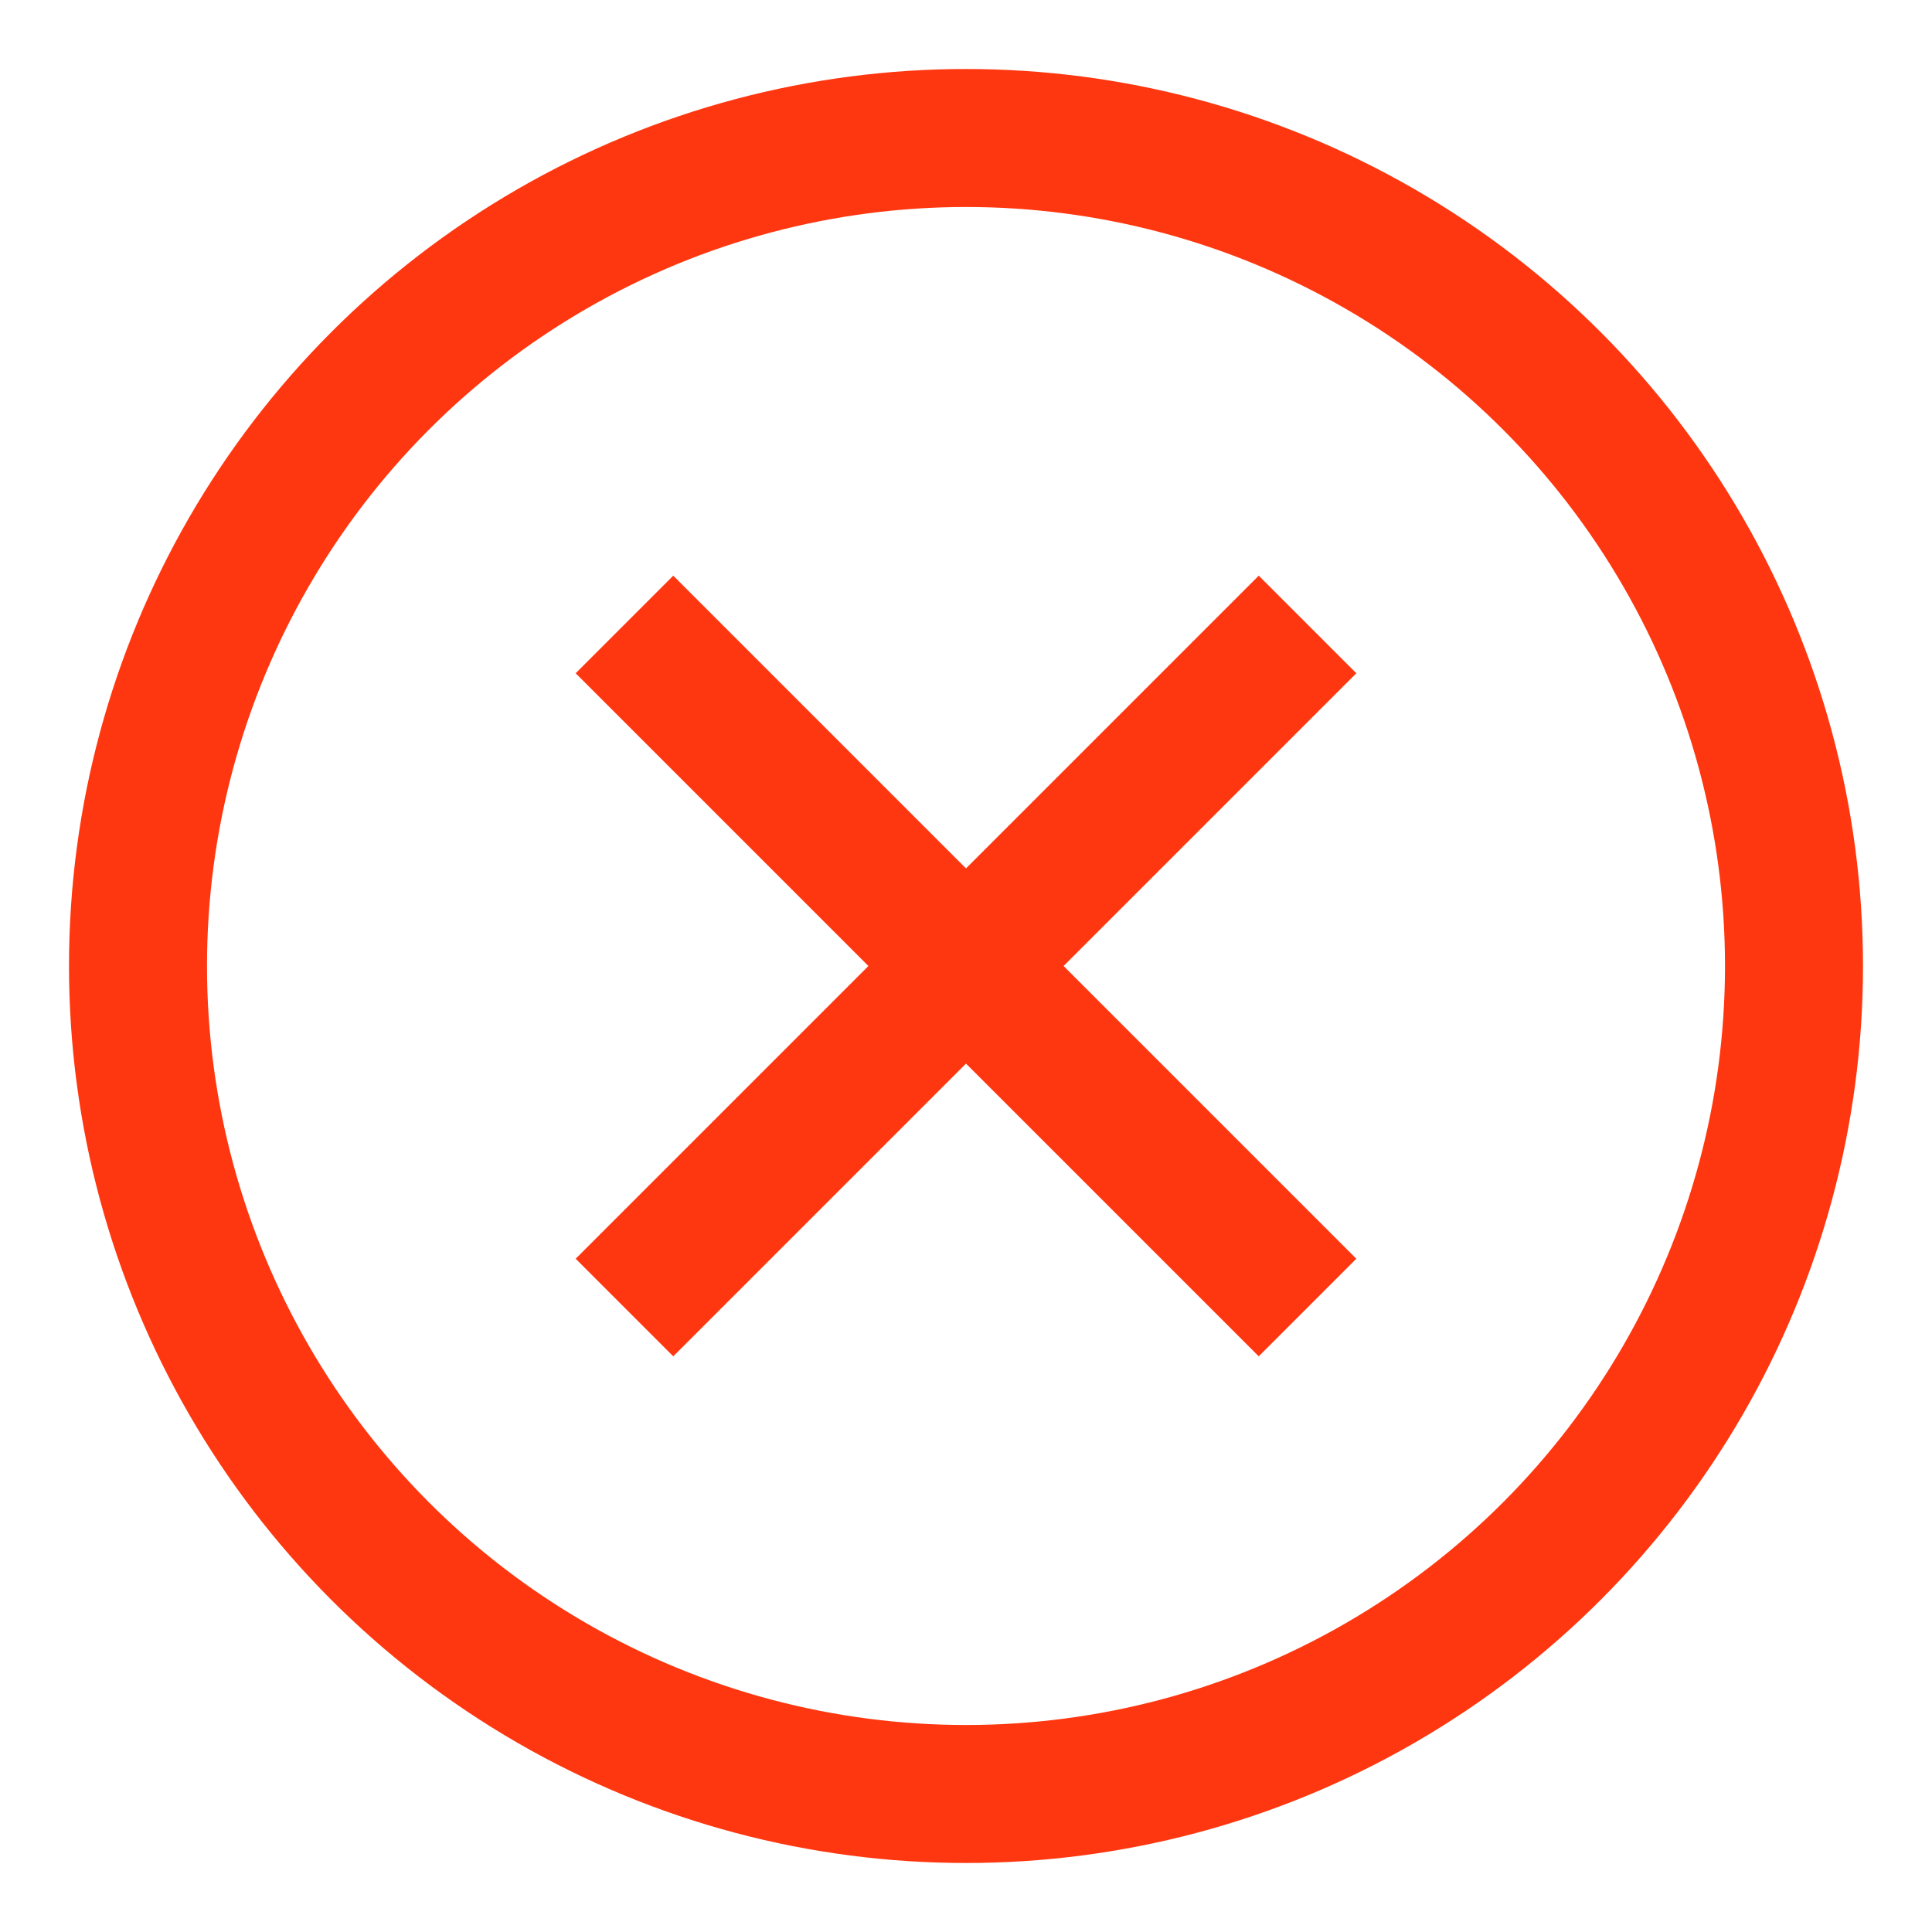 <?xml version="1.0" encoding="utf-8"?>
<!-- Generator: Adobe Illustrator 26.2.1, SVG Export Plug-In . SVG Version: 6.00 Build 0)  -->
<svg version="1.1" id="Layer_1" xmlns="http://www.w3.org/2000/svg" xmlns:xlink="http://www.w3.org/1999/xlink" x="0px" y="0px"
	 viewBox="0 0 28 28" style="enable-background:new 0 0 28 28;" xml:space="preserve">
<style type="text/css">
	.st0{fill:none;stroke:#FF3710;stroke-width:2;}
	.st1{fill:#FF3710;}
</style>
<desc>Created with Sketch.</desc>
<g id="icon">
	<circle id="Oval-3-Copy" class="st0" cx="14" cy="14" r="12"/>
	
		<g id="Group-5-Copy" transform="translate(14, 14) rotate(45) translate(-14, -14) translate(7, 7)">
		
			<rect id="Rectangle-2" x="0" y="6" transform="matrix(2.535182e-06 1 -1 2.535182e-06 14 -1.774624e-05)" class="st1" width="14" height="2"/>
		
			<rect id="Rectangle-2_00000142151558880046857540000004943389556420911039_" x="6" y="0" transform="matrix(2.535182e-06 1 -1 2.535182e-06 14 -1.774624e-05)" class="st1" width="2" height="14"/>
	</g>
</g>
</svg>
